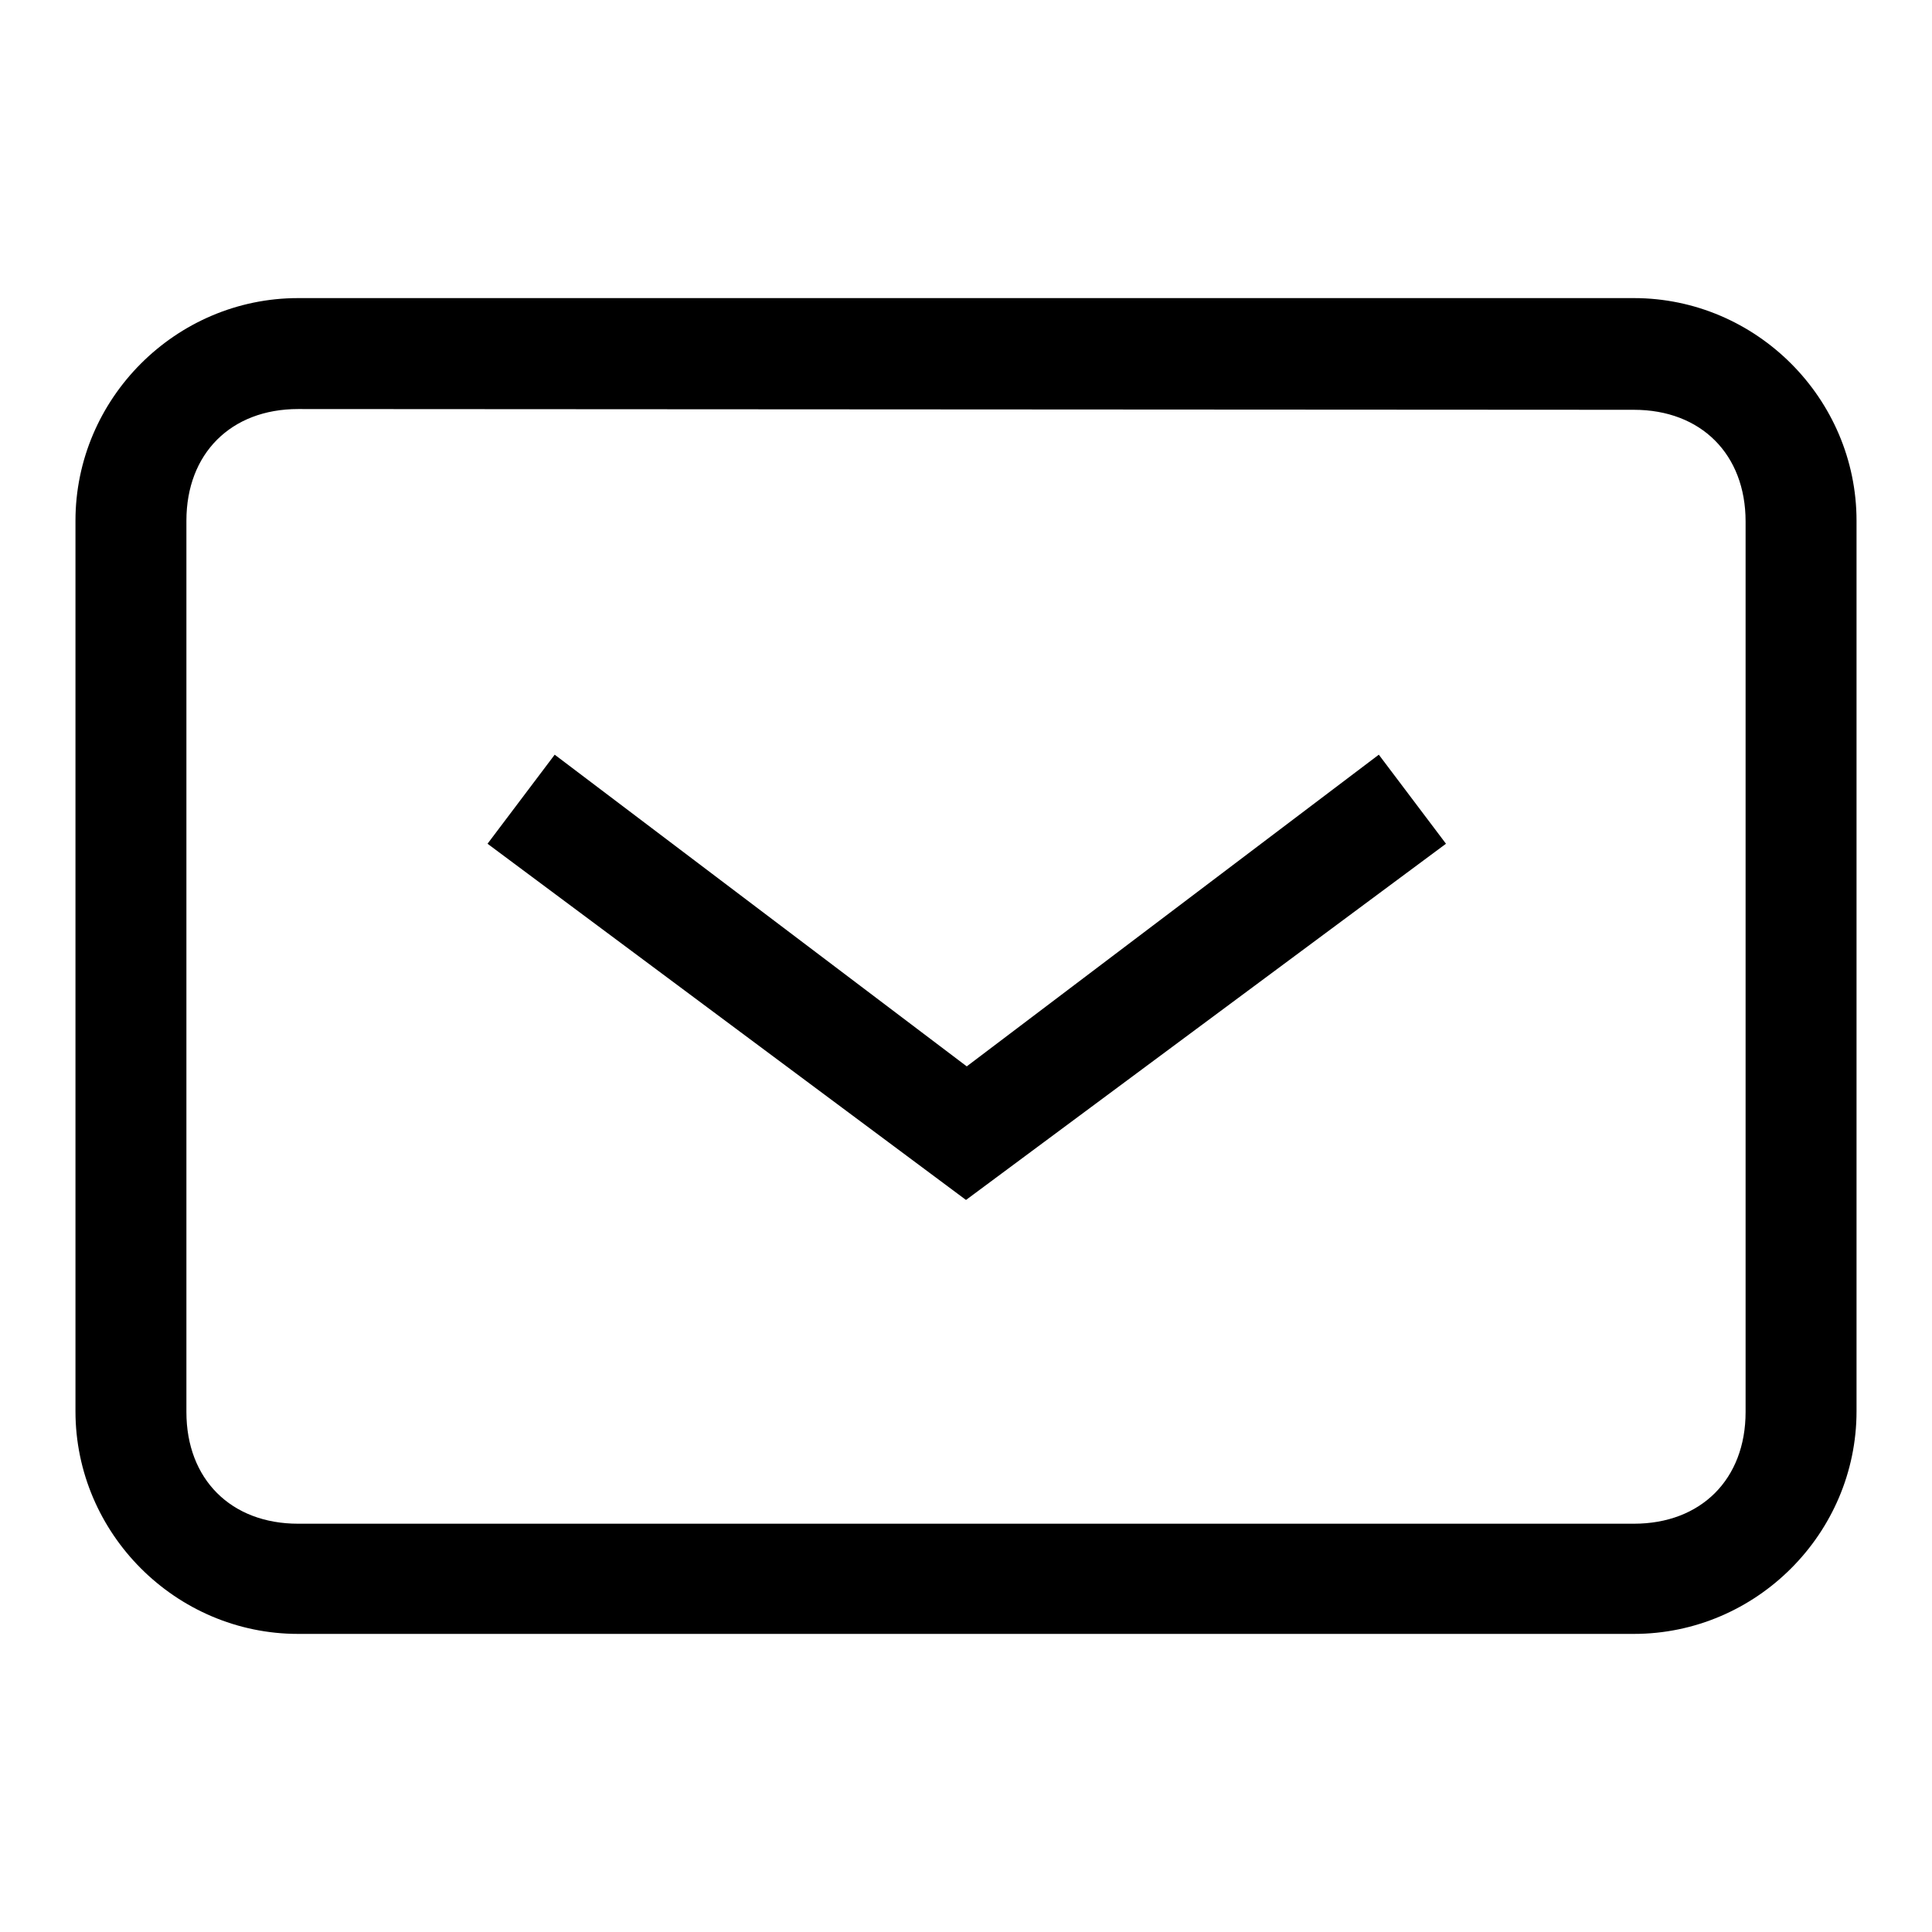 <?xml version="1.0" encoding="utf-8"?>
<!-- Svg Vector Icons : http://www.onlinewebfonts.com/icon -->
<!DOCTYPE svg PUBLIC "-//W3C//DTD SVG 1.1//EN" "http://www.w3.org/Graphics/SVG/1.1/DTD/svg11.dtd">
<svg version="1.1" xmlns="http://www.w3.org/2000/svg" xmlns:xlink="http://www.w3.org/1999/xlink" x="0px" y="0px" viewBox="0 0 256 256" enable-background="new 0 0 256 256" xml:space="preserve">
<g><g><path fill="#000000" d="M128,159l-63.4-47.2l8.9-11.8l54.6,41.3l54.6-41.3l8.9,11.8L128,159z"/><path fill="#000000" d="M216.5,54.3c8.9,0,14.8,5.9,14.8,14.8v118c0,8.9-5.9,14.8-14.8,14.8h-177c-8.9,0-14.8-5.9-14.8-14.8V69c0-8.9,5.9-14.8,14.8-14.8L216.5,54.3 M216.5,39.5h-177C23.3,39.5,10,52.8,10,69v118c0,16.2,13.3,29.5,29.5,29.5h177c16.2,0,29.5-13.3,29.5-29.5V69C246,52.8,232.7,39.5,216.5,39.5L216.5,39.5z"/></g></g>
</svg>